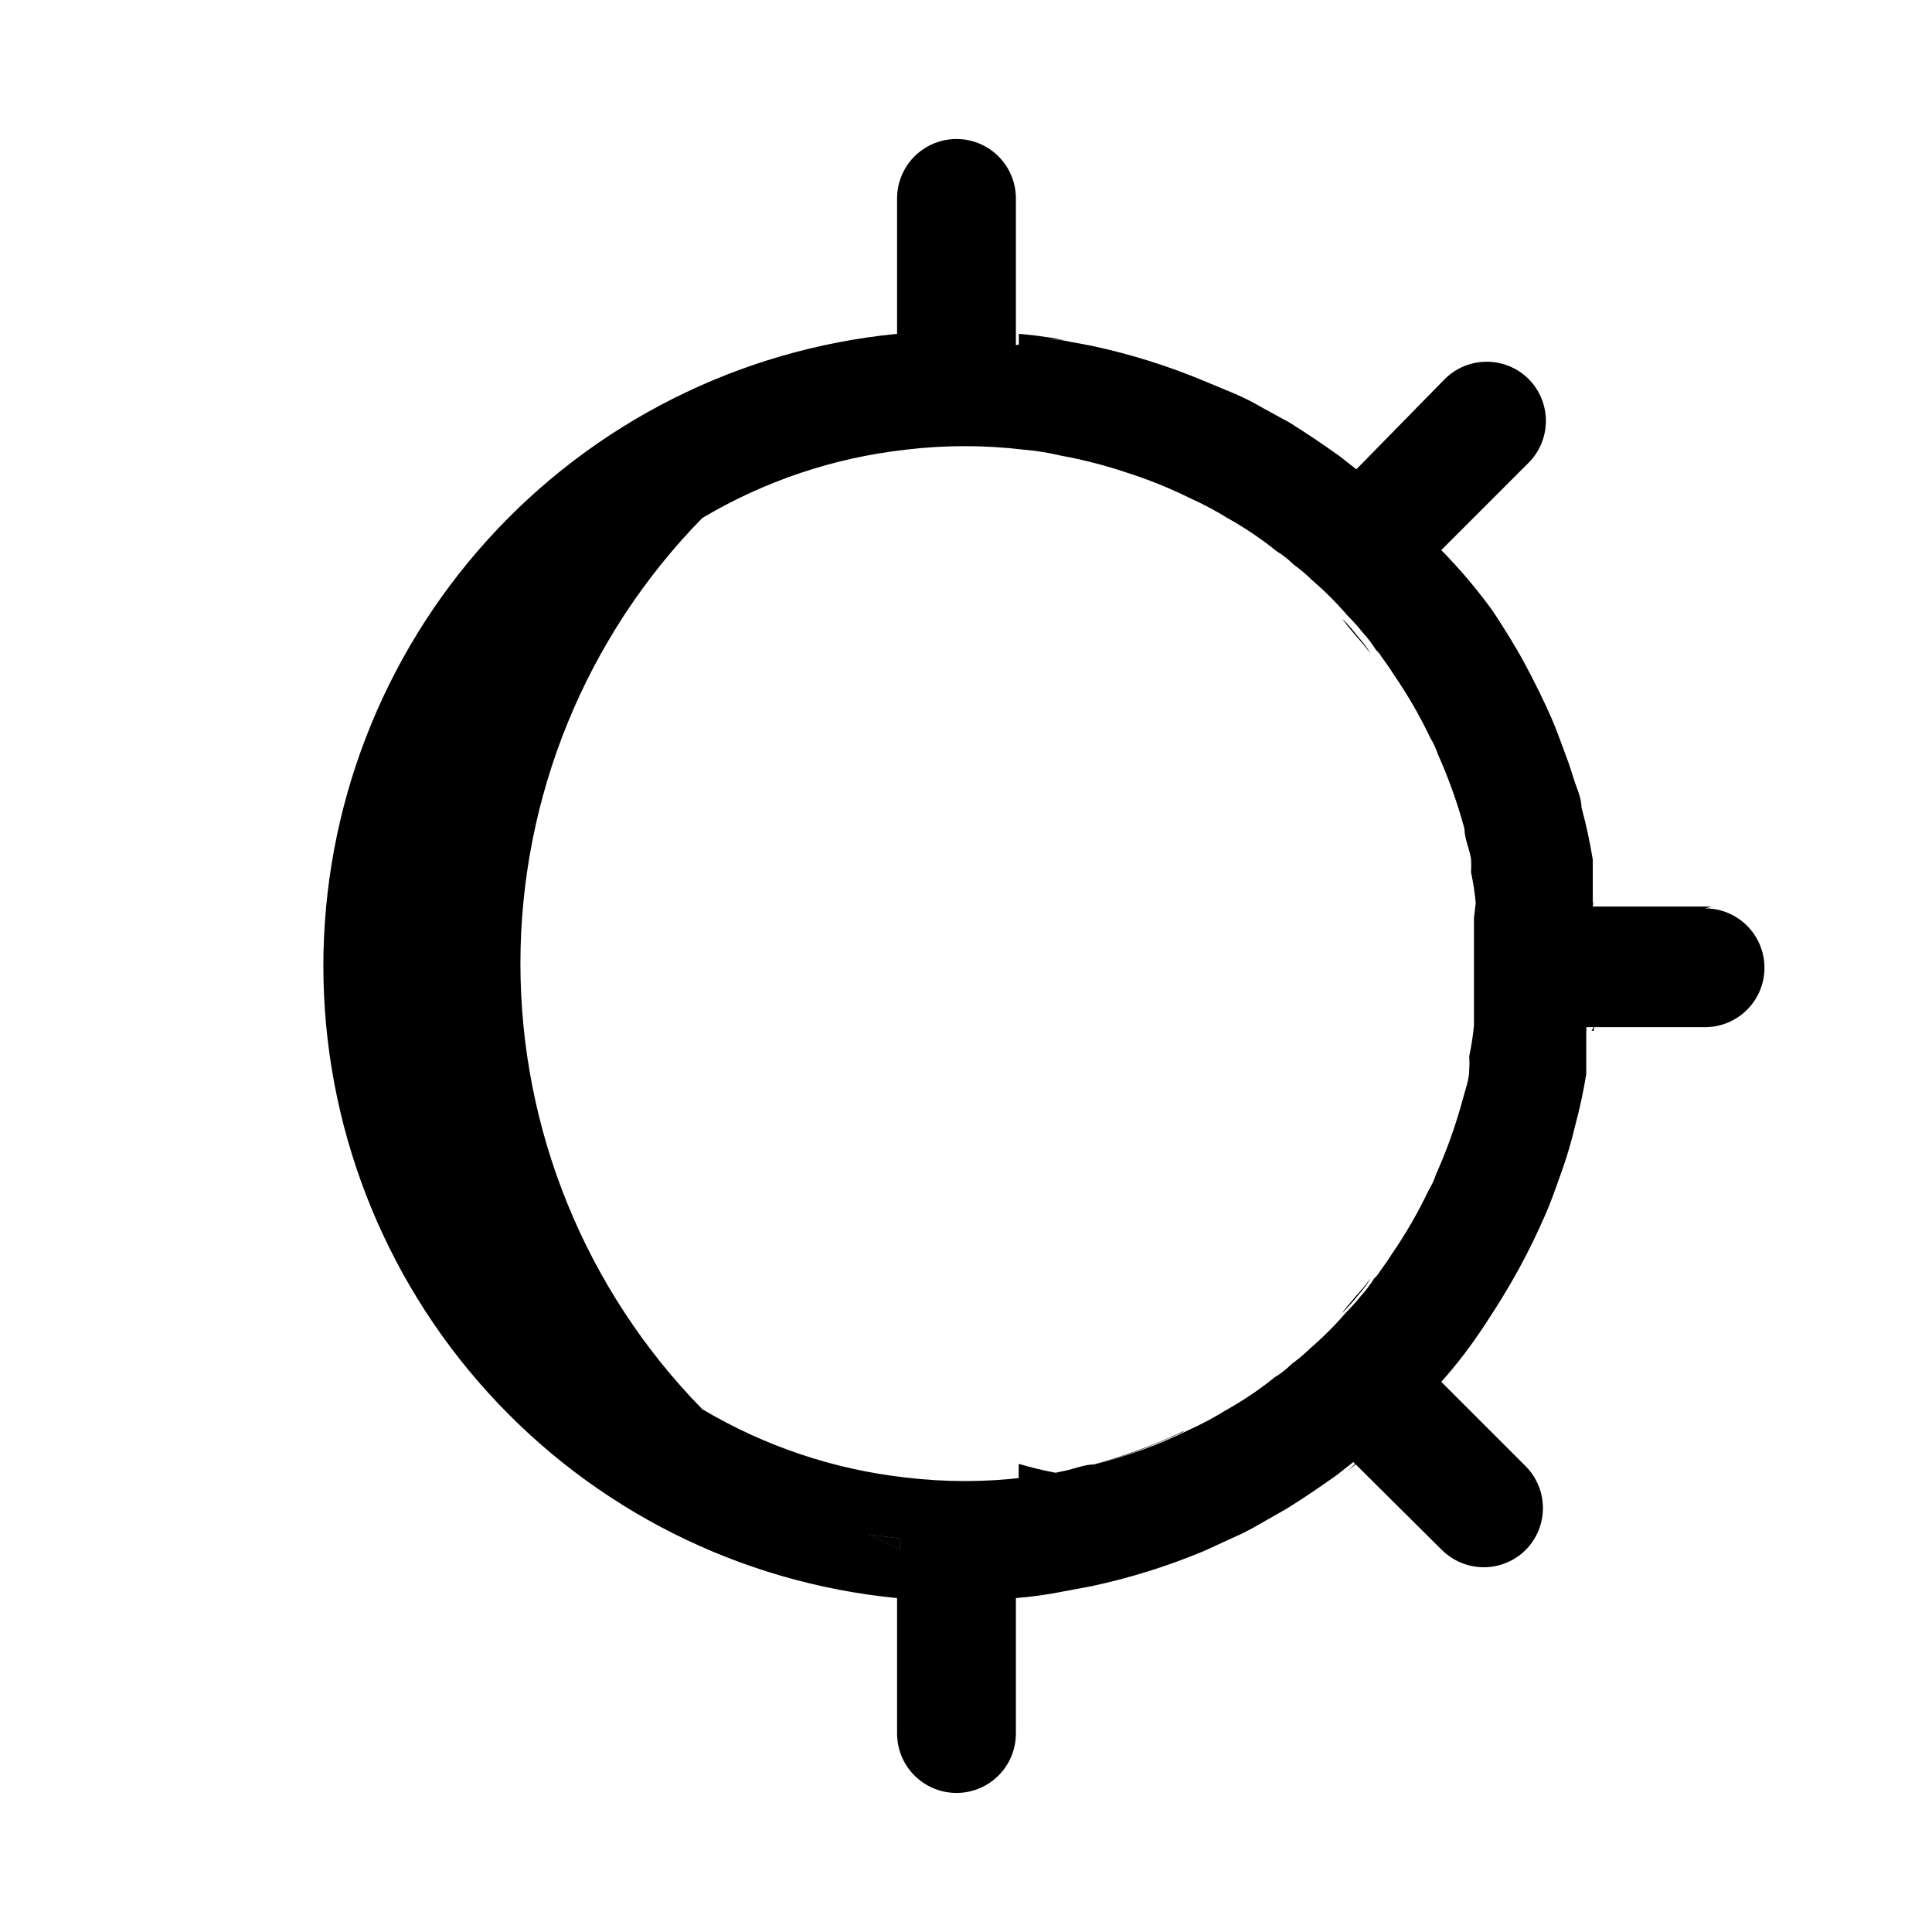 <?xml version="1.0" encoding="UTF-8"?>
<!-- The Best Svg Icon site in the world: iconSvg.co, Visit us! https://iconsvg.co -->
<svg fill="#000000" width="800px" height="800px" version="1.1" viewBox="144 144 512 512" xmlns="http://www.w3.org/2000/svg">
 <g>
  <path d="m503.75 312.62-3.938-4.723h0.004c1.395 1.504 2.711 3.078 3.934 4.723z"/>
  <path d="m566.41 389.45v-5.195c-0.316 1.73-0.16 3.465 0 5.195z"/>
  <path d="m503.75 487.38c-1.277 1.594-2.644 3.117-4.09 4.566l3.938-4.723z"/>
  <path d="m507.21 317.18c-1.012-1.621-2.172-3.152-3.465-4.566-1.277-1.594-2.644-3.117-4.09-4.562l3.938 4.723h-0.004c1.293 1.398 2.5 2.871 3.621 4.406zm-7.559 174.76 0.004 0.004c1.445-1.449 2.812-2.973 4.09-4.566 1.293-1.414 2.453-2.941 3.465-4.566-1.121 1.539-2.328 3.012-3.621 4.406zm-42.035 31.488v0.004c-8.043 3.812-16.422 6.871-25.031 9.129 8.66-2.168 17.055-5.281 25.031-9.289zm-43.609 12.594v0.004c3.289-0.281 6.551-0.809 9.762-1.574-3.293-0.621-6.551-1.41-9.762-2.363z"/>
  <path d="m507.21 317.18c-1.012-1.621-2.172-3.152-3.465-4.566-1.277-1.594-2.644-3.117-4.09-4.562l3.938 4.723h-0.004c1.293 1.398 2.5 2.871 3.621 4.406zm-7.559 174.76 0.004 0.004c1.445-1.449 2.812-2.973 4.09-4.566 1.293-1.414 2.453-2.941 3.465-4.566-1.121 1.539-2.328 3.012-3.621 4.406zm-85.645-256.47 7.086-1.258h-0.004c1.773-0.309 3.582-0.309 5.356 0-4.109-0.82-8.262-1.398-12.438-1.734zm-31.488 319.13v-2.832l-8.344-1.102z"/>
  <path d="m597.59 384.25h-31.488v5.195-5.195c0.078-0.469 0.078-0.945 0-1.418v-5.668-5.352c-0.754-4.668-1.754-9.293-2.992-13.855 0-2.676-1.418-5.352-2.203-8.031-0.789-2.676-1.73-5.195-2.676-7.715-0.945-2.519-1.891-5.195-2.992-7.715-2.203-5.039-4.566-9.762-7.086-14.484-2.519-4.723-5.512-9.445-8.5-14.012v0.004c-4.148-5.746-8.727-11.168-13.699-16.219l23.145-23.145c2.934-2.949 4.578-6.938 4.578-11.098s-1.645-8.148-4.578-11.098c-2.949-2.934-6.938-4.582-11.098-4.582s-8.152 1.648-11.102 4.582l-23.457 23.93-4.41-3.465c-4.41-3.148-8.816-6.141-13.383-8.973l-6.926-3.781c-2.383-1.414-4.856-2.676-7.398-3.777l-8.344-3.465c-9.609-4.012-19.574-7.121-29.758-9.289l-7.559-1.418v0.004c-1.77-0.309-3.582-0.309-5.352 0l-7.086 1.258v-38.887c0-5.625-3-10.824-7.871-13.637-4.871-2.812-10.871-2.812-15.742 0-4.875 2.812-7.875 8.012-7.875 13.637v35.895c-41.625 4.043-80.258 23.434-108.36 54.402-28.109 30.969-43.68 71.293-43.68 113.12 0 41.82 15.57 82.145 43.68 113.11 28.105 30.969 66.738 50.363 108.36 54.402v35.895c0 5.625 3 10.824 7.875 13.637 4.871 2.812 10.871 2.812 15.742 0 4.871-2.812 7.871-8.012 7.871-13.637v-35.895c4.176-0.336 8.328-0.914 12.438-1.73l7.559-1.418c10.184-2.168 20.148-5.277 29.758-9.289l7.559-3.465h-0.004c2.543-1.102 5.016-2.363 7.398-3.777l6.926-3.938c4.566-2.832 8.973-5.824 13.383-8.973l4.41-3.465 23.457 23.301h0.004c2.949 2.934 6.938 4.578 11.098 4.578 4.16 0 8.152-1.645 11.102-4.578 2.93-2.949 4.578-6.938 4.578-11.098 0-4.16-1.648-8.152-4.578-11.102l-22.359-22.355c4.359-4.957 8.355-10.219 11.969-15.746 2.992-4.566 5.824-9.133 8.5-14.012 2.676-4.879 4.879-9.445 7.086-14.484 1.102-2.519 2.047-5.039 2.992-7.715 0.945-2.676 1.891-5.195 2.676-7.715 0.789-2.519 1.574-5.352 2.203-8.031v0.004c1.238-4.562 2.238-9.188 2.992-13.855v-5.352-5.668c0.074-0.469 0.074-0.949 0-1.418v-5.195 5.195h31.488c5.625 0 10.82-3 13.633-7.871s2.812-10.875 0-15.746-8.008-7.871-13.633-7.871zm-62.977 2.992v1.73 11.02 11.02 4.727c-0.254 2.754-0.676 5.484-1.258 8.188 0.086 1.207 0.086 2.414 0 3.621 0 2.676-1.102 5.352-1.73 7.871h-0.004c-1.836 6.789-4.207 13.422-7.082 19.84-0.469 1.434-1.102 2.805-1.891 4.094-2.844 5.973-6.16 11.711-9.918 17.16-0.945 1.574-2.047 2.992-3.148 4.566-0.375 0.648-0.855 1.234-1.418 1.73-1.012 1.625-2.172 3.152-3.465 4.566-1.281 1.594-2.644 3.117-4.094 4.566-2.856 3.328-5.961 6.434-9.289 9.289-1.566 1.543-3.25 2.965-5.035 4.25-1.32 1.332-2.801 2.496-4.41 3.465-4.09 3.312-8.465 6.262-13.066 8.816-3.137 1.945-6.398 3.68-9.762 5.195-7.984 3.949-16.379 7.012-25.035 9.129-2.832 0-5.824 1.418-8.816 1.891-3.207 0.766-6.473 1.293-9.762 1.574-10.457 1.262-21.027 1.262-31.484 0-19.031-2.141-37.387-8.312-53.848-18.105-30.887-31.543-48.184-73.934-48.184-118.08 0-44.145 17.297-86.535 48.184-118.08 16.461-9.793 34.816-15.965 53.848-18.105 10.457-1.262 21.027-1.262 31.484 0 3.289 0.281 6.555 0.809 9.762 1.574 5.981 1.094 11.875 2.621 17.637 4.566 5.723 1.832 11.301 4.094 16.688 6.769 3.363 1.512 6.625 3.246 9.762 5.195 4.602 2.555 8.977 5.504 13.066 8.816 1.609 0.965 3.09 2.129 4.41 3.465 1.785 1.281 3.469 2.703 5.035 4.25 3.328 2.856 6.434 5.961 9.289 9.289 1.445 1.445 2.812 2.969 4.094 4.566 1.293 1.41 2.449 2.941 3.465 4.562 0.562 0.5 1.043 1.082 1.418 1.734 1.102 1.574 2.203 2.992 3.148 4.566 3.758 5.445 7.074 11.184 9.918 17.16 0.789 1.285 1.422 2.66 1.891 4.094 2.875 6.418 5.242 13.051 7.082 19.836 0 2.519 1.258 5.195 1.73 7.871h0.004c0.086 1.207 0.086 2.418 0 3.621 0.582 2.703 1.004 5.438 1.258 8.188zm-160.43 163.42 8.344 1.102v2.832z"/>
  <path d="m566.41 389.45v-5.195-1.418c0.074 0.473 0.074 0.949 0 1.418zm0 27.711v-1.418-5.195 5.195c-0.125 0.508-0.34 0.984-0.629 1.418zm-40.465-127.37c4.359 4.961 8.355 10.219 11.969 15.746-3.519-5.59-7.523-10.859-11.969-15.746zm0 220.42c4.391-4.894 8.34-10.16 11.809-15.746-3.559 5.519-7.504 10.781-11.809 15.746zm-22.672 21.883-4.41 3.465h0.004c1.617-1.195 3.144-2.512 4.566-3.938zm0-263.08h0.004c-1.395-1.203-2.867-2.305-4.41-3.305zm-45.656 254.27c-8.043 3.816-16.422 6.871-25.031 9.133 8.652-2.117 17.047-5.18 25.031-9.133zm-43.609 12.594v0.004c3.289-0.281 6.551-0.809 9.762-1.574-3.293-0.621-6.551-1.41-9.762-2.363zm-31.488 18.734v-2.832l-8.344-1.102z"/>
 </g>
</svg>